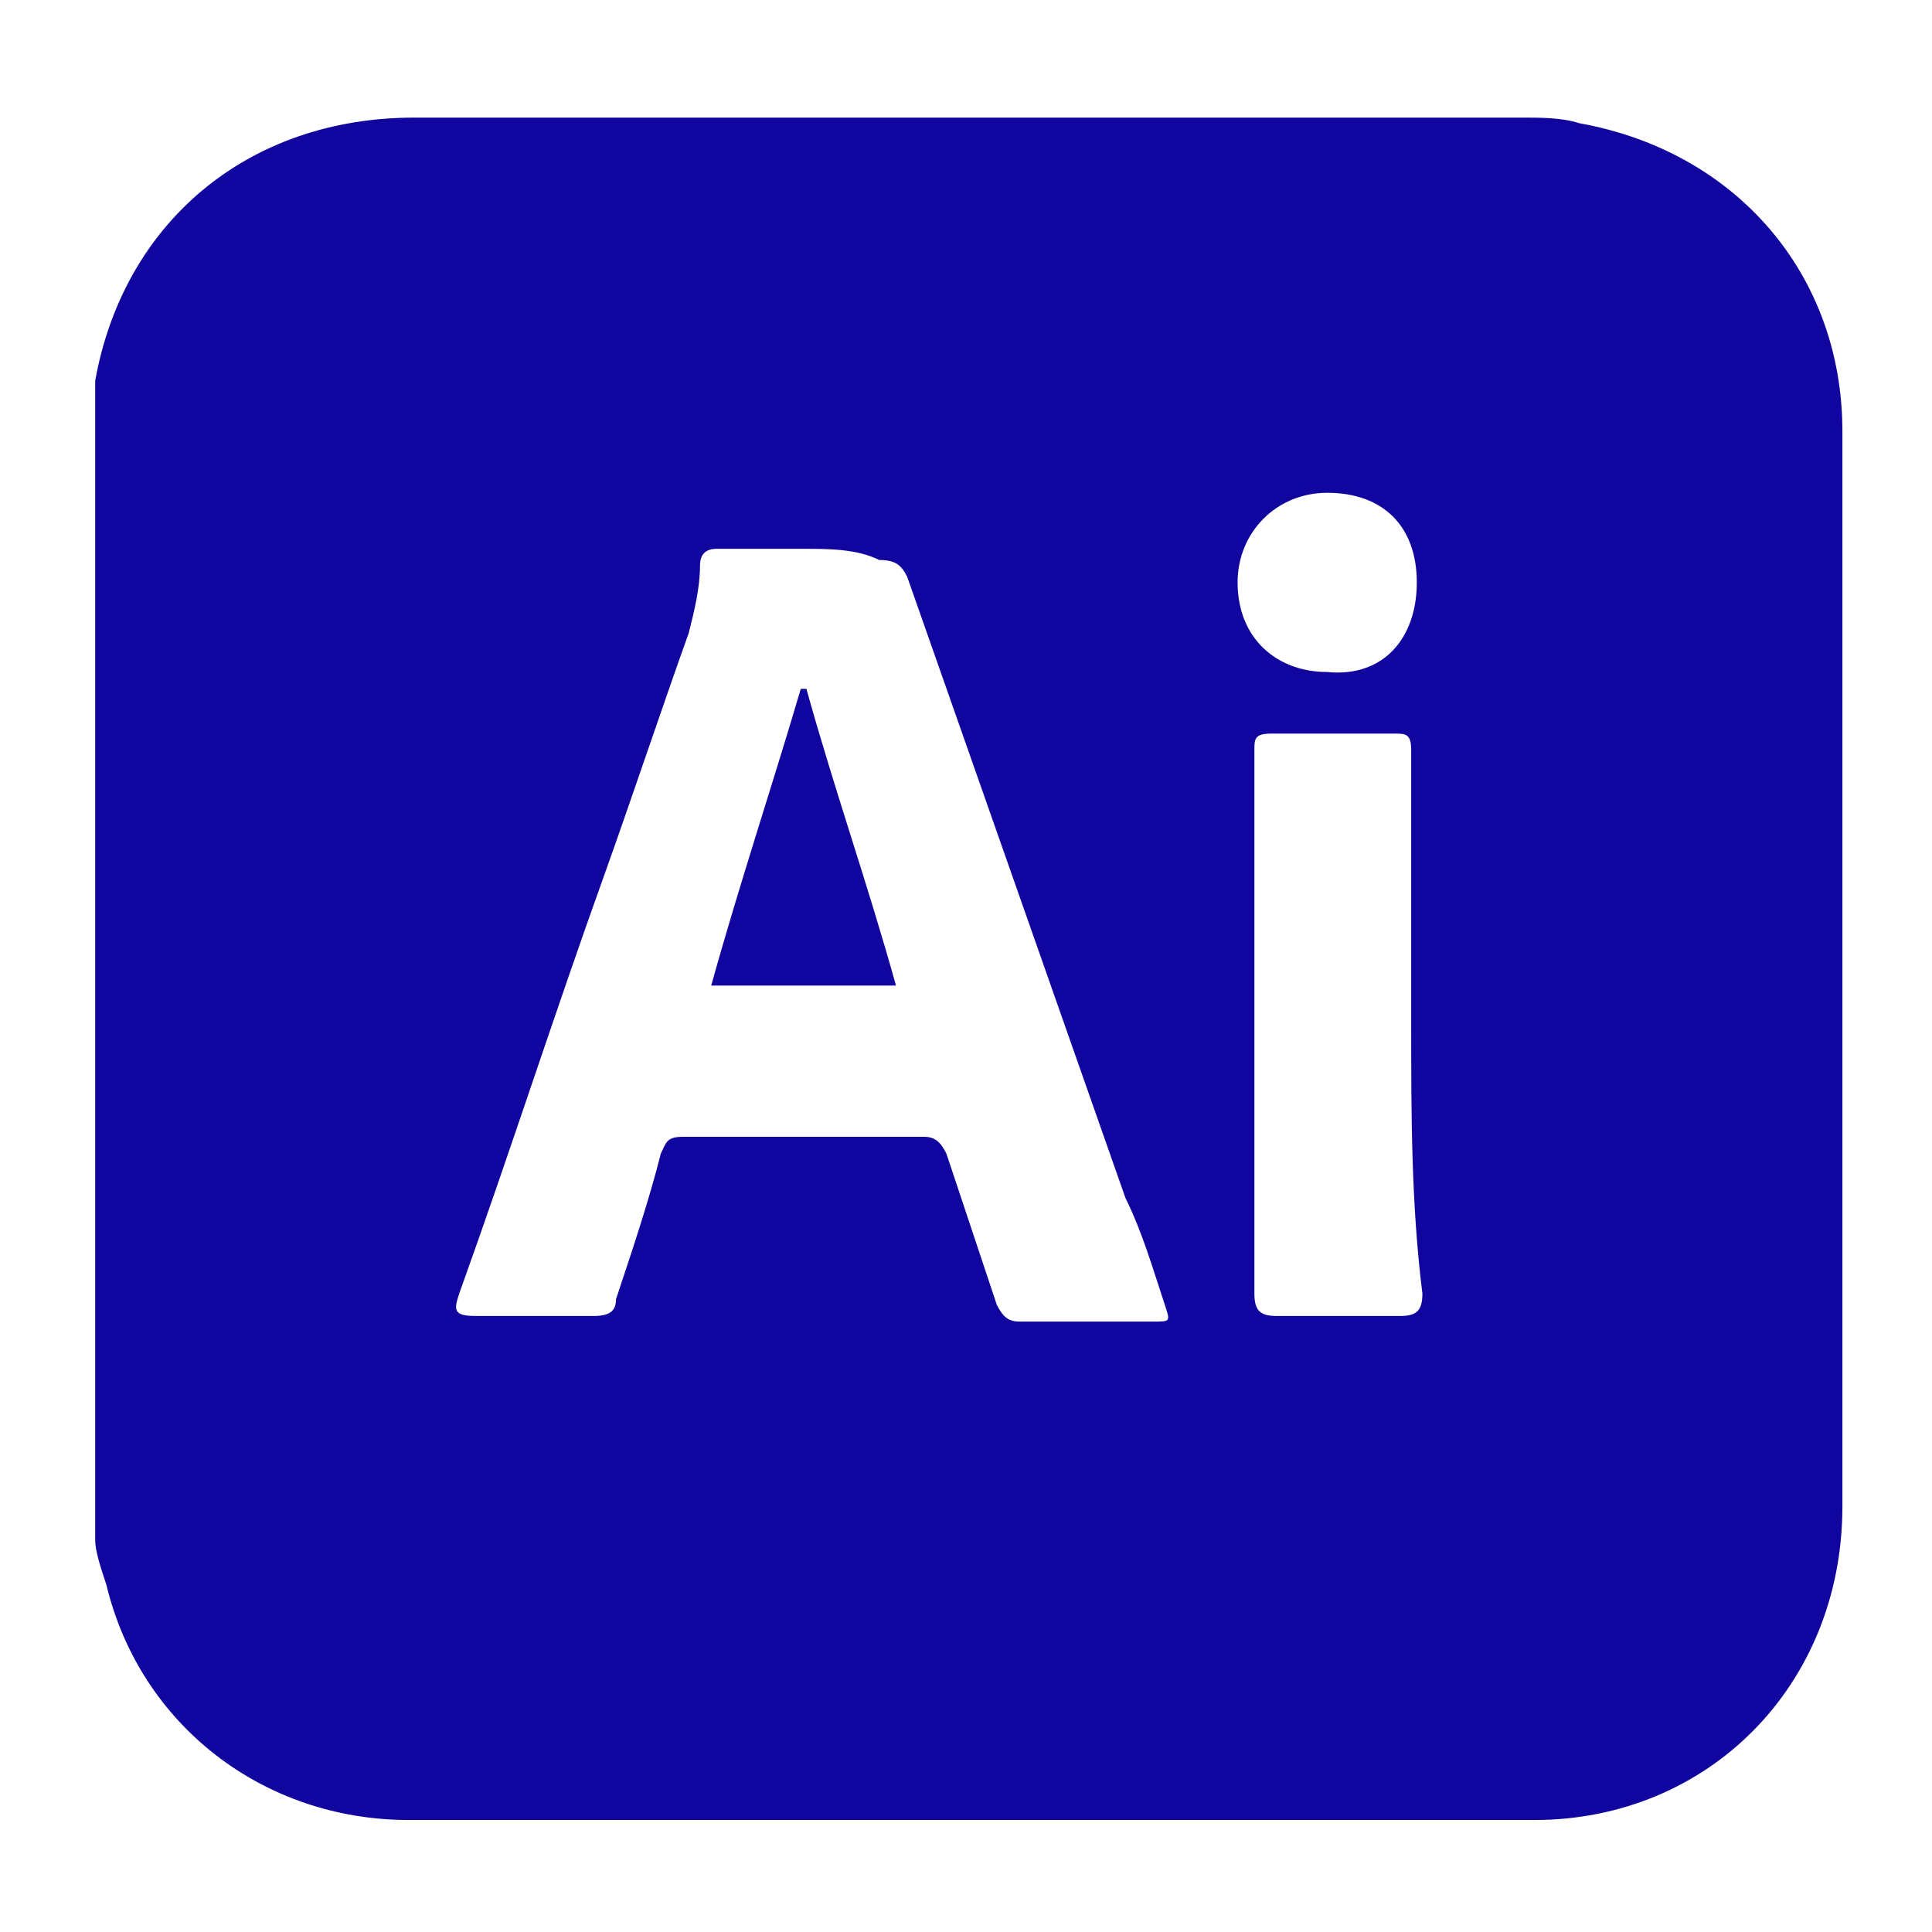 <?xml version="1.0" encoding="UTF-8"?> <svg xmlns="http://www.w3.org/2000/svg" xmlns:xlink="http://www.w3.org/1999/xlink" version="1.1" id="Layer_1" x="0px" y="0px" viewBox="0 0 34.5 34.5" style="enable-background:new 0 0 34.5 34.5;" xml:space="preserve"> <style type="text/css"> .st0{fill:#10069F;} </style> <g> <path class="st0" d="M1.7,27.5c0-6.9,0-13.7,0-20.6c0,0,0-0.1,0-0.1C2.2,4,4.4,2.1,7.4,2.1c6.6,0,13.2,0,19.8,0c0.3,0,0.7,0,1,0.1 c2.8,0.5,4.7,2.7,4.7,5.5c0,6.4,0,12.8,0,19.2c0,3.2-2.4,5.6-5.5,5.6c-6.7,0-13.4,0-20.1,0c-2.6,0-4.8-1.7-5.4-4.2 C1.8,28,1.7,27.7,1.7,27.5z M14.3,9.8c-0.5,0-1,0-1.5,0c-0.2,0-0.3,0.1-0.3,0.3c0,0.4-0.1,0.8-0.2,1.2c-0.5,1.4-1,2.9-1.5,4.3 c-0.9,2.5-1.7,5-2.6,7.5c-0.1,0.3-0.1,0.4,0.3,0.4c0.7,0,1.4,0,2.1,0c0.3,0,0.4-0.1,0.4-0.3c0.3-0.9,0.6-1.8,0.8-2.6 c0.1-0.2,0.1-0.3,0.4-0.3c1.4,0,2.9,0,4.3,0c0.2,0,0.3,0.1,0.4,0.3c0.3,0.9,0.6,1.8,0.9,2.7c0.1,0.2,0.2,0.3,0.4,0.3 c0.8,0,1.6,0,2.4,0c0.3,0,0.3,0,0.2-0.3c-0.2-0.6-0.4-1.3-0.7-1.9c-1.3-3.7-2.6-7.4-3.9-11.1c-0.1-0.2-0.2-0.3-0.5-0.3 C15.3,9.8,14.8,9.8,14.3,9.8z M25.2,18.3c0-1.6,0-3.2,0-4.9c0-0.3-0.1-0.3-0.3-0.3c-0.7,0-1.5,0-2.2,0c-0.3,0-0.3,0.1-0.3,0.3 c0,3.2,0,6.5,0,9.7c0,0.3,0.1,0.4,0.4,0.4c0.7,0,1.5,0,2.2,0c0.3,0,0.4-0.1,0.4-0.4C25.2,21.5,25.2,19.9,25.2,18.3z M25.3,10.4 c0-1-0.6-1.6-1.6-1.6c-0.9,0-1.6,0.7-1.6,1.6c0,1,0.7,1.6,1.6,1.6C24.7,12.1,25.3,11.4,25.3,10.4z"></path> <path class="st0" d="M12.7,17.6c0.5-1.8,1.1-3.6,1.6-5.3c0,0,0,0,0.1,0c0.5,1.8,1.1,3.5,1.6,5.3C14.9,17.6,13.8,17.6,12.7,17.6z"></path> </g> </svg> 
